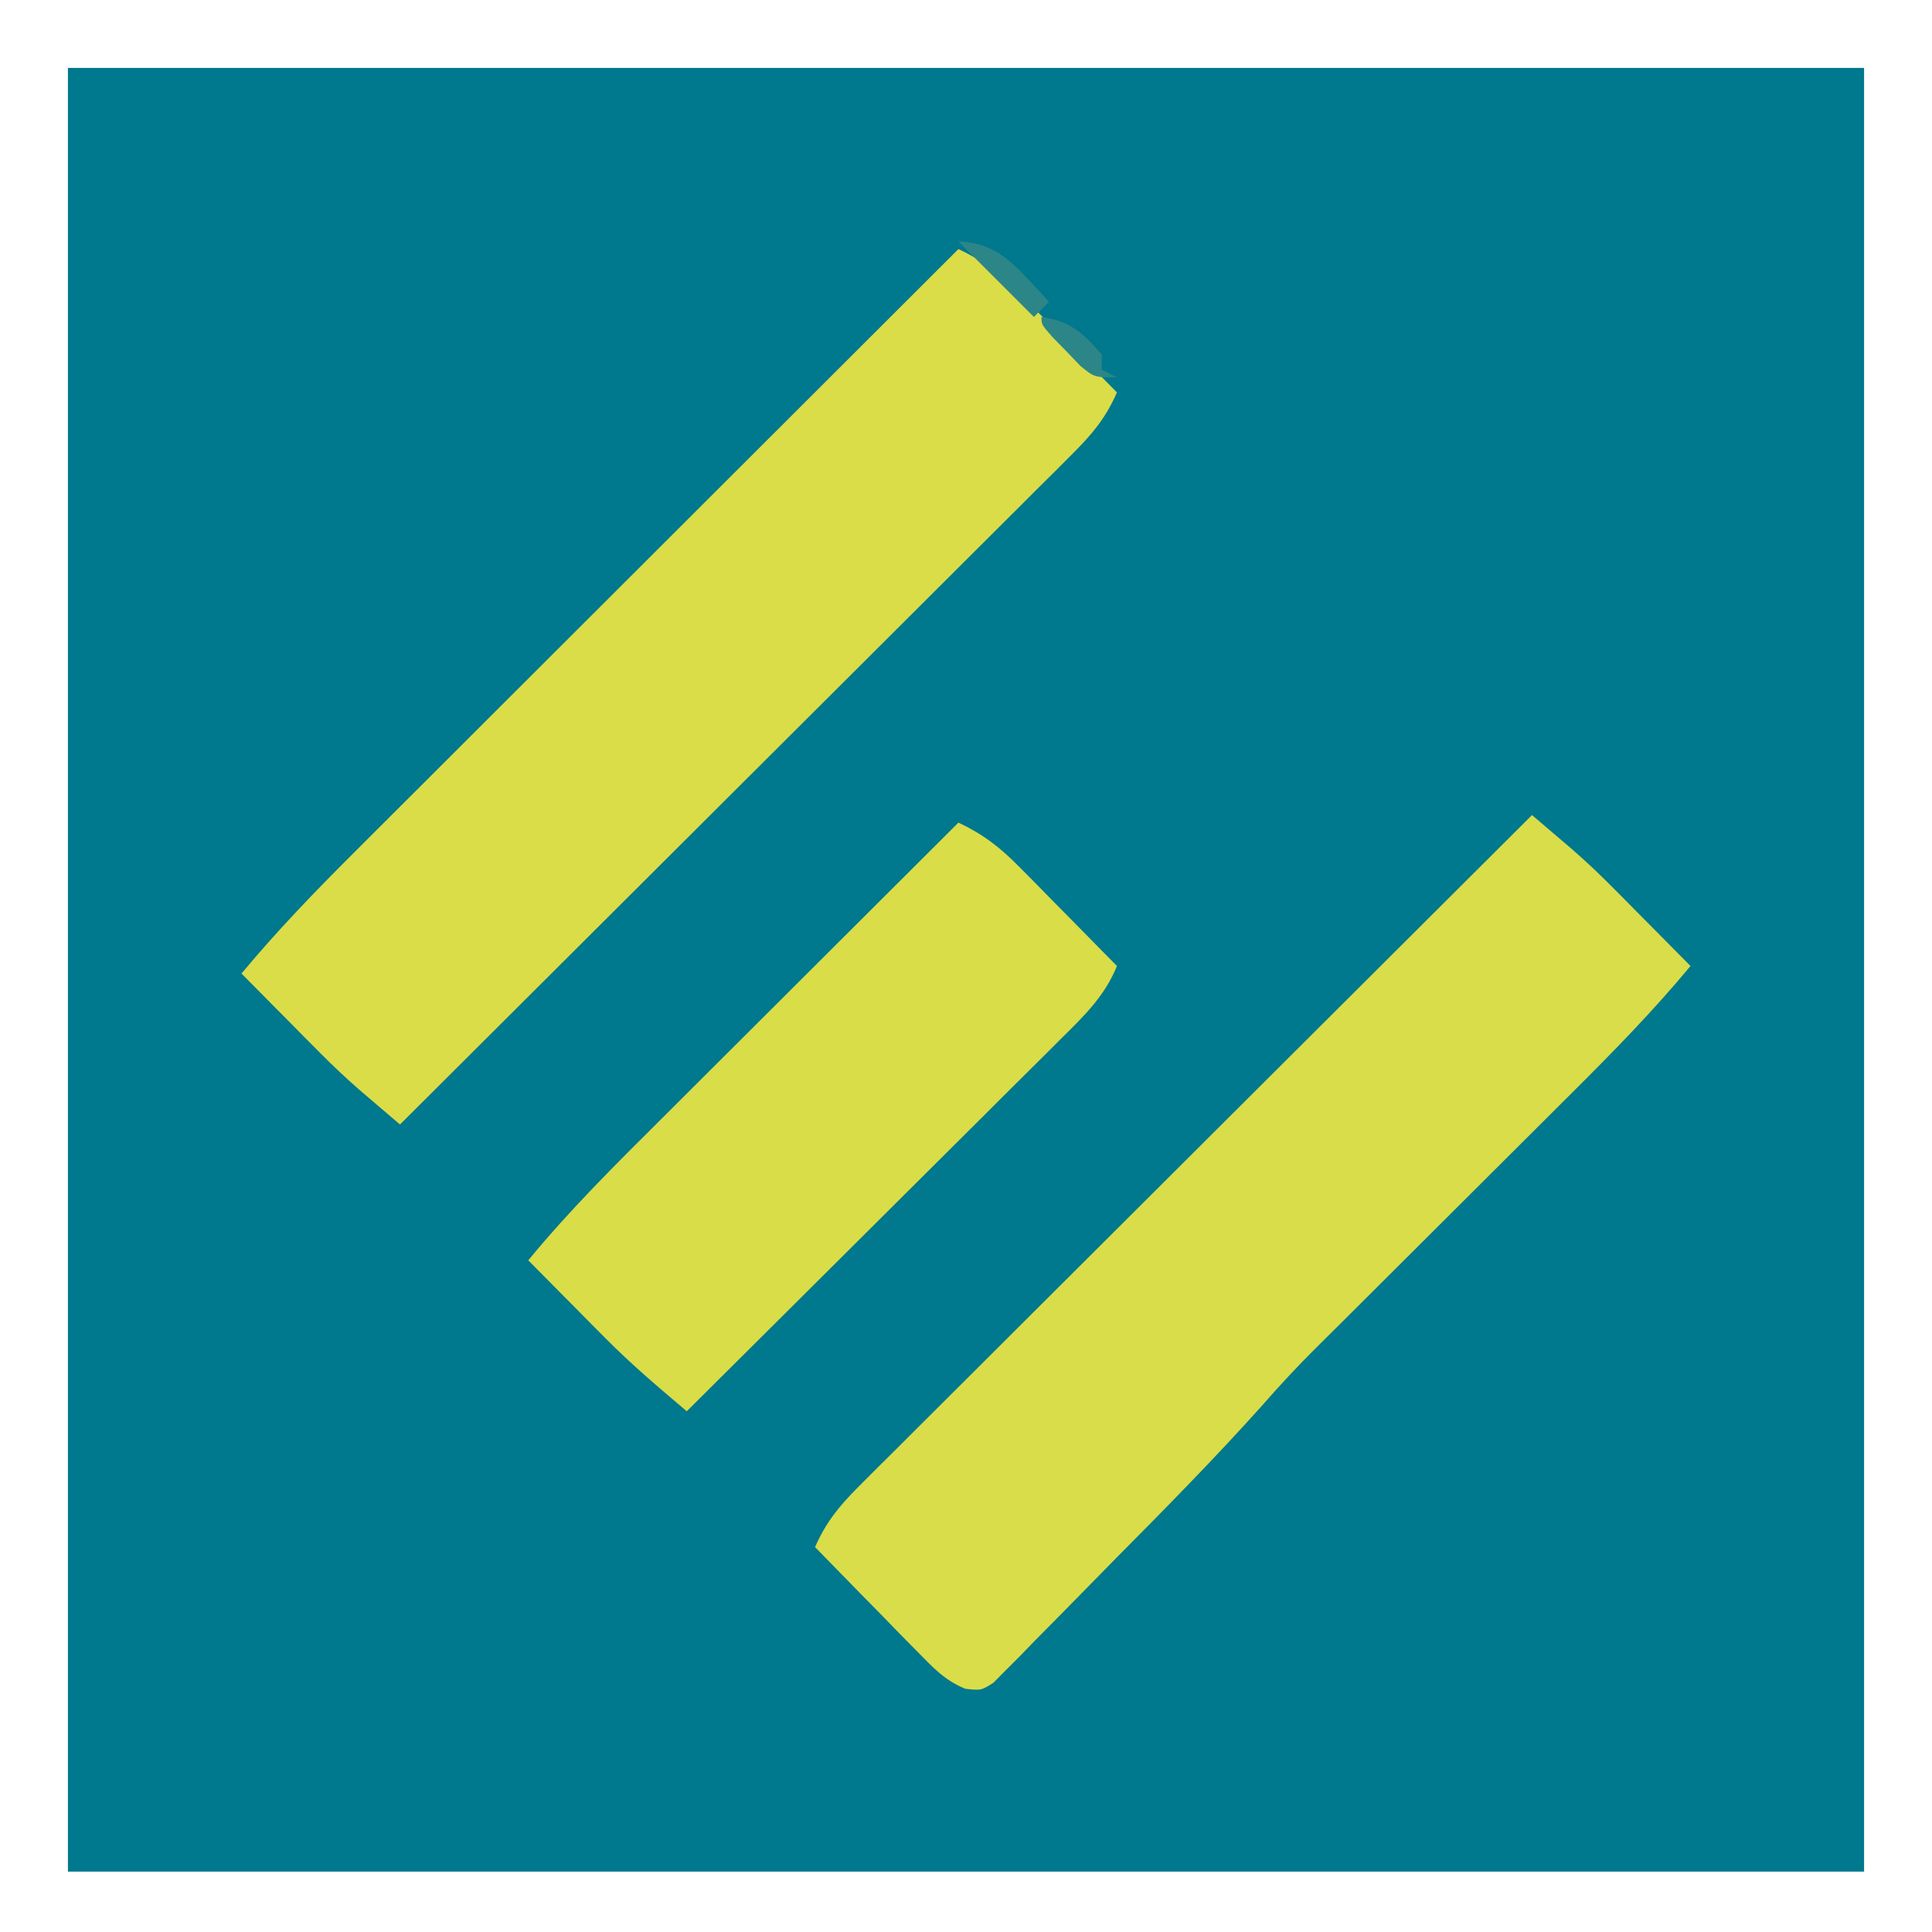 <?xml version="1.0" encoding="UTF-8"?>
<svg version="1.1" xmlns="http://www.w3.org/2000/svg" width="256" height="256">
<path d="M0 0 C78.54 0 157.08 0 238 0 C238 78.87 238 157.74 238 239 C159.46 239 80.92 239 0 239 C0 160.13 0 81.26 0 0 Z " fill="#00788D" transform="translate(9,9)"/>
<path d="M0 0 C1.124 0.958 2.247 1.918 3.37 2.877 C3.996 3.411 4.621 3.945 5.266 4.495 C7.168 6.145 8.974 7.86 10.746 9.648 C11.66 10.567 11.66 10.567 12.592 11.504 C13.201 12.121 13.81 12.739 14.438 13.375 C15.074 14.016 15.71 14.656 16.365 15.316 C17.913 16.875 19.457 18.437 21 20 C16.11 25.896 10.832 31.297 5.402 36.695 C4.49 37.606 3.579 38.516 2.639 39.454 C0.232 41.858 -2.179 44.259 -4.59 46.659 C-7.037 49.095 -9.48 51.534 -11.924 53.973 C-15.505 57.546 -19.088 61.118 -22.672 64.688 C-23.814 65.826 -23.814 65.826 -24.979 66.987 C-26.172 68.175 -27.366 69.362 -28.564 70.545 C-31.08 73.036 -33.46 75.606 -35.793 78.27 C-42.019 85.22 -48.562 91.857 -55.131 98.481 C-56.6 99.967 -58.063 101.457 -59.521 102.953 C-61.644 105.13 -63.783 107.291 -65.926 109.449 C-66.902 110.46 -66.902 110.46 -67.899 111.491 C-68.816 112.404 -68.816 112.404 -69.751 113.335 C-70.55 114.146 -70.55 114.146 -71.365 114.973 C-73 116 -73 116 -75.071 115.777 C-77.767 114.691 -79.3 113.036 -81.328 110.965 C-82.527 109.752 -82.527 109.752 -83.75 108.514 C-84.575 107.664 -85.4 106.813 -86.25 105.938 C-87.09 105.083 -87.931 104.229 -88.797 103.35 C-90.871 101.24 -92.939 99.123 -95 97 C-93.558 93.7 -91.772 91.524 -89.229 88.988 C-88.444 88.2 -87.658 87.412 -86.849 86.6 C-85.987 85.745 -85.124 84.89 -84.236 84.009 C-83.328 83.101 -82.421 82.193 -81.486 81.258 C-79.001 78.773 -76.51 76.293 -74.018 73.815 C-71.413 71.223 -68.814 68.625 -66.214 66.028 C-61.292 61.111 -56.365 56.2 -51.435 51.291 C-45.823 45.702 -40.217 40.106 -34.611 34.51 C-23.08 23 -11.542 11.498 0 0 Z " fill="#D9DD49" transform="translate(203,108)"/>
<path d="M0 0 C3.325 1.576 5.516 3.282 8.109 5.914 C9.241 7.055 9.241 7.055 10.395 8.219 C11.172 9.013 11.949 9.807 12.75 10.625 C13.939 11.828 13.939 11.828 15.152 13.055 C17.106 15.032 19.055 17.014 21 19 C19.558 22.3 17.772 24.476 15.229 27.012 C14.444 27.8 13.658 28.588 12.849 29.4 C11.987 30.255 11.124 31.11 10.236 31.991 C9.328 32.899 8.421 33.807 7.486 34.742 C5.001 37.227 2.51 39.707 0.018 42.185 C-2.587 44.777 -5.186 47.375 -7.786 49.972 C-12.708 54.889 -17.635 59.8 -22.565 64.709 C-28.177 70.298 -33.783 75.894 -39.389 81.49 C-50.92 93 -62.458 104.502 -74 116 C-75.124 115.042 -76.247 114.082 -77.37 113.123 C-77.996 112.589 -78.621 112.055 -79.266 111.505 C-81.168 109.855 -82.974 108.14 -84.746 106.352 C-85.355 105.739 -85.964 105.127 -86.592 104.496 C-87.201 103.879 -87.81 103.261 -88.438 102.625 C-89.074 101.984 -89.71 101.344 -90.365 100.684 C-91.913 99.125 -93.457 97.563 -95 96 C-90.323 90.38 -85.329 85.192 -80.149 80.035 C-79.28 79.166 -78.411 78.297 -77.516 77.402 C-75.152 75.039 -72.787 72.678 -70.42 70.319 C-67.94 67.845 -65.462 65.368 -62.985 62.891 C-58.302 58.211 -53.616 53.534 -48.929 48.857 C-43.589 43.529 -38.253 38.198 -32.917 32.866 C-21.948 21.908 -10.975 10.953 0 0 Z " fill="#DADD48" transform="translate(127,33)"/>
<path d="M0 0 C3.325 1.576 5.516 3.282 8.109 5.914 C9.241 7.055 9.241 7.055 10.395 8.219 C11.172 9.013 11.949 9.807 12.75 10.625 C13.939 11.828 13.939 11.828 15.152 13.055 C17.106 15.032 19.055 17.014 21 19 C19.408 22.935 16.693 25.576 13.724 28.503 C13.187 29.04 12.651 29.577 12.098 30.13 C10.328 31.899 8.551 33.66 6.773 35.422 C5.543 36.649 4.312 37.876 3.083 39.104 C-0.152 42.331 -3.392 45.551 -6.633 48.771 C-9.941 52.058 -13.244 55.352 -16.547 58.645 C-23.026 65.102 -29.511 71.553 -36 78 C-39.685 74.882 -43.347 71.783 -46.746 68.352 C-47.355 67.739 -47.964 67.127 -48.592 66.496 C-49.201 65.879 -49.81 65.261 -50.438 64.625 C-51.392 63.664 -51.392 63.664 -52.365 62.684 C-53.913 61.125 -55.457 59.563 -57 58 C-51.503 51.305 -45.39 45.263 -39.258 39.16 C-38.123 38.027 -36.988 36.894 -35.853 35.76 C-32.886 32.797 -29.917 29.837 -26.946 26.878 C-23.908 23.849 -20.872 20.818 -17.836 17.787 C-11.893 11.855 -5.948 5.927 0 0 Z " fill="#D9DD48" transform="translate(127,109)"/>
<path d="M0 0 C5.083 0.154 7.358 3.021 10.645 6.504 C11.092 6.998 11.539 7.491 12 8 C11.34 8.66 10.68 9.32 10 10 C6.667 6.667 3.333 3.333 0 0 Z " fill="#2C8687" transform="translate(127,32)"/>
<path d="M0 0 C3.786 0.541 5.554 2.117 8 5 C8 5.66 8 6.32 8 7 C8.66 7.33 9.32 7.66 10 8 C7 8 7 8 5.176 6.504 C4.561 5.863 3.946 5.223 3.312 4.562 C2.69 3.924 2.067 3.286 1.426 2.629 C0 1 0 1 0 0 Z " fill="#2C8687" transform="translate(138,42)"/>
</svg>
